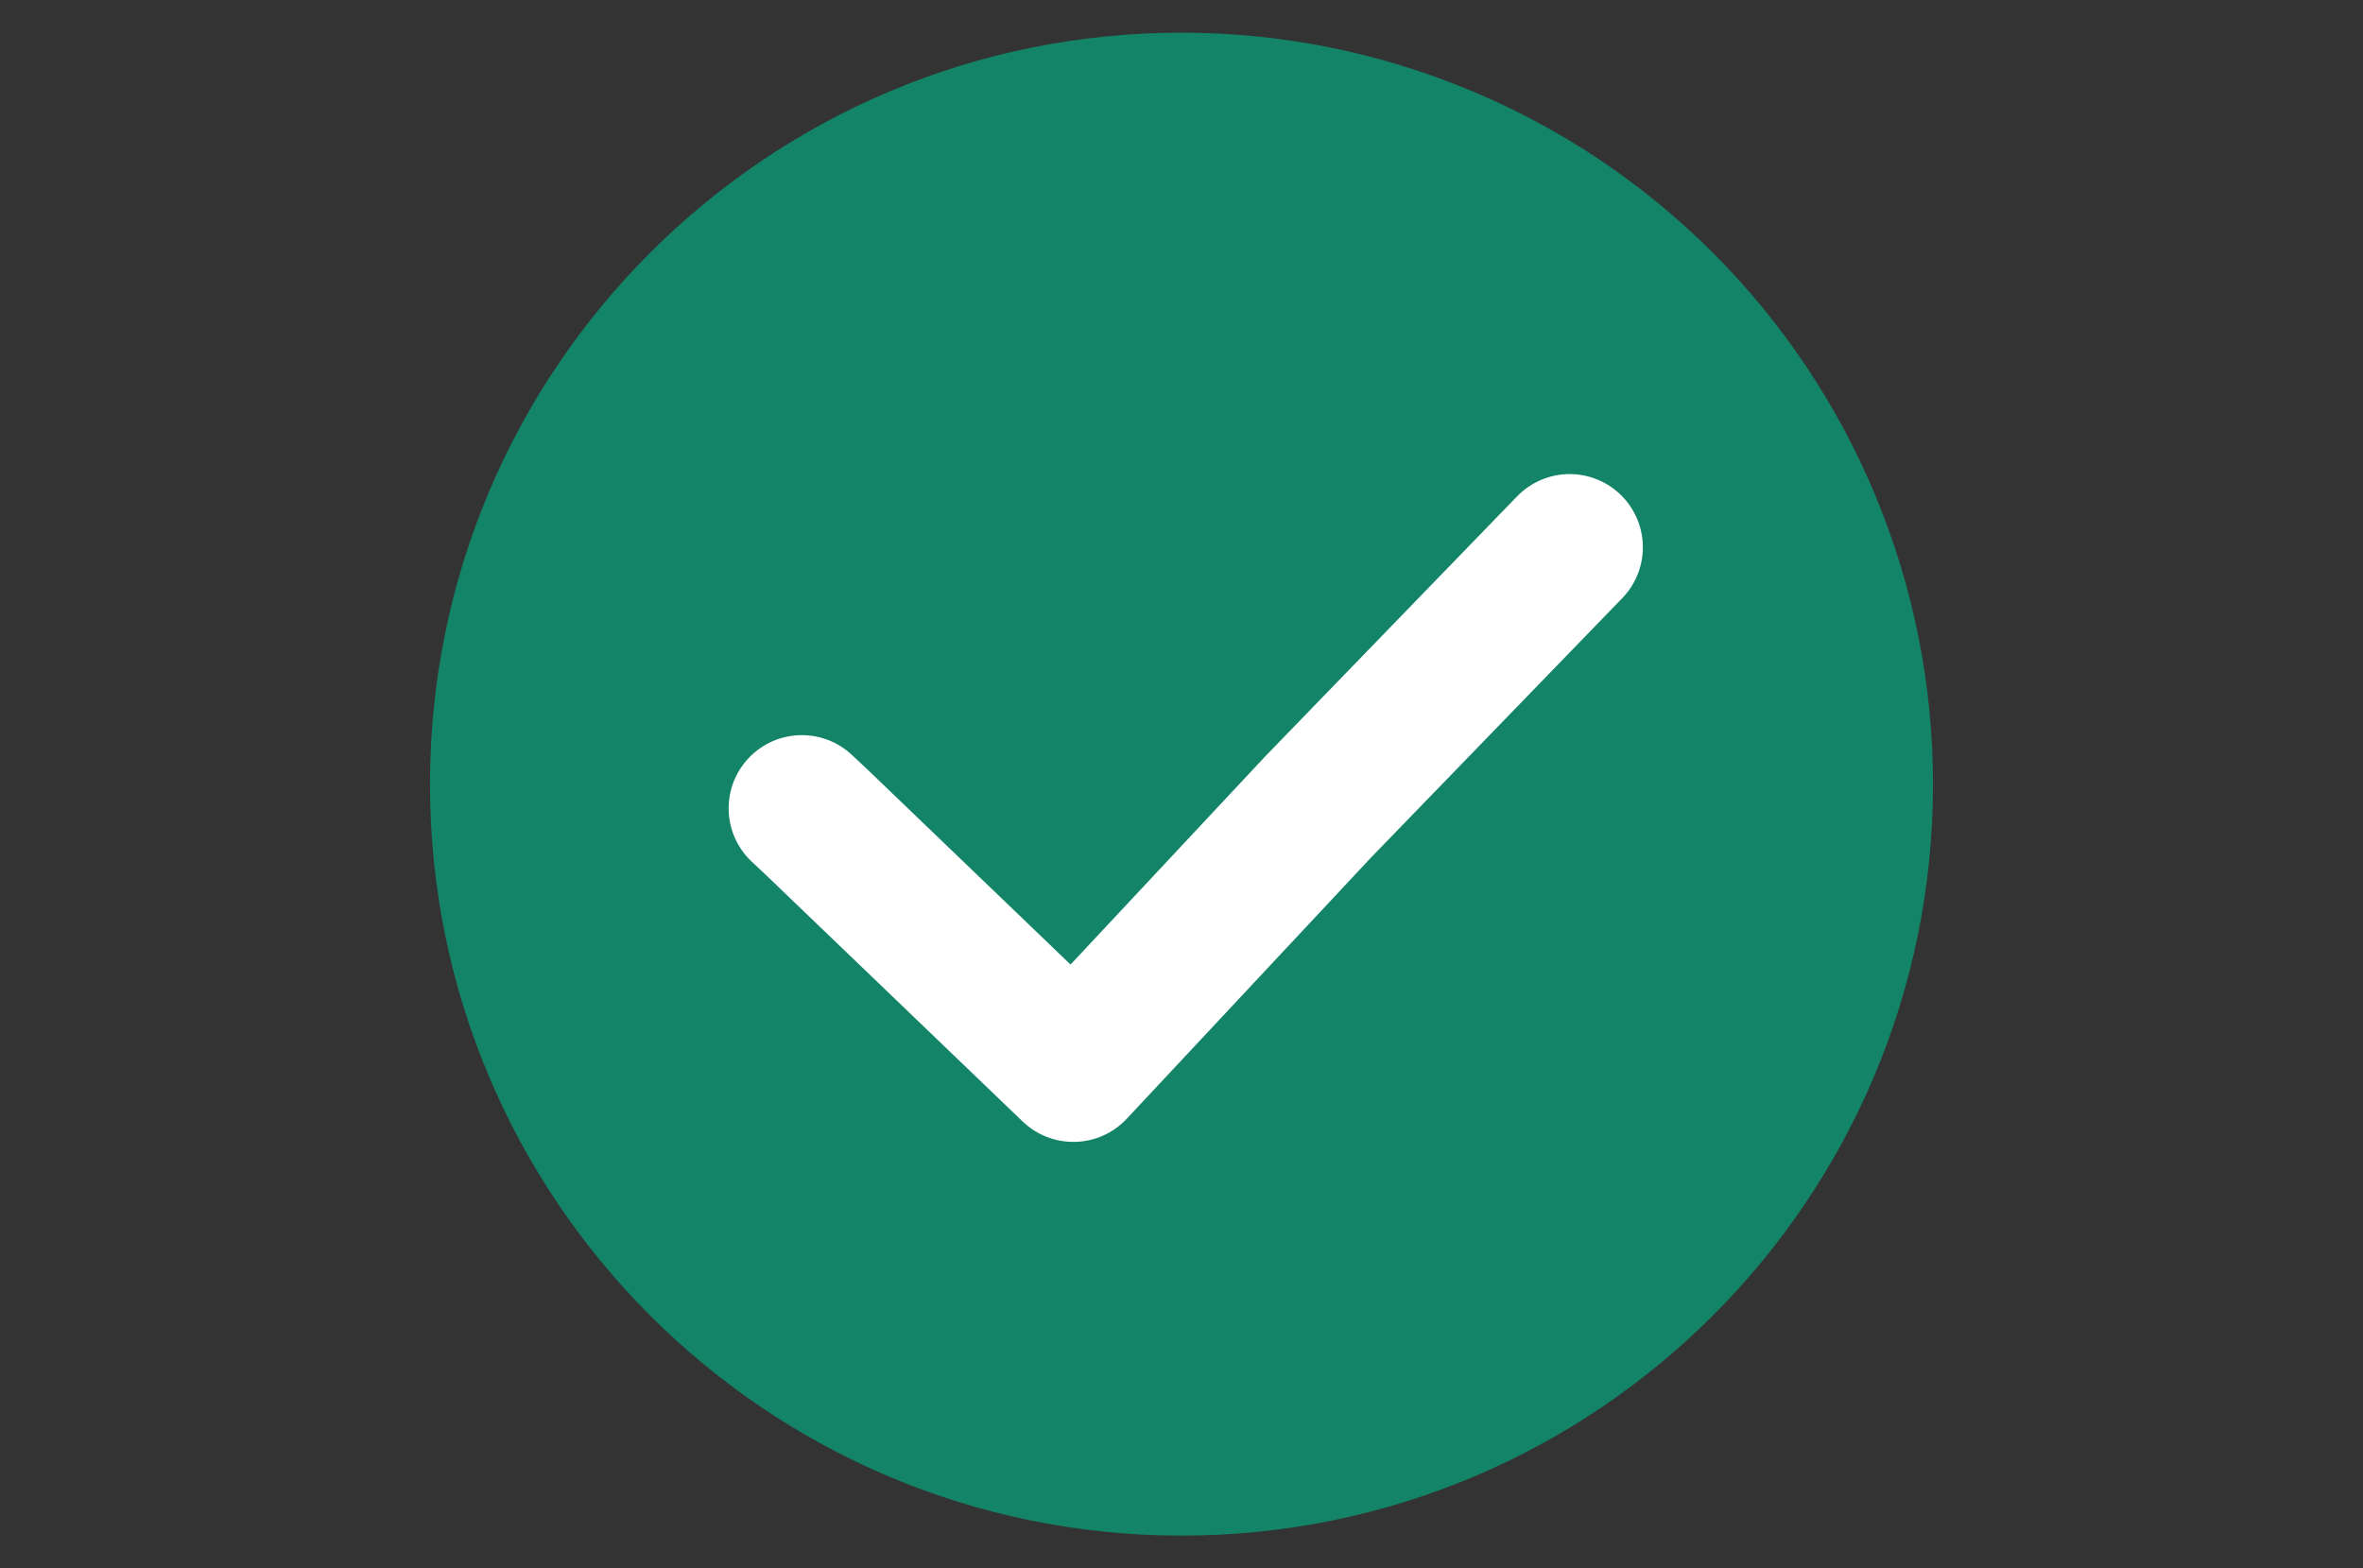 <svg width="113" height="75" viewBox="0 0 113 75" fill="none" xmlns="http://www.w3.org/2000/svg">
<rect x="0" y="0" width="113" height="75" fill="#333333" stroke="none"/>
<path fill-rule="evenodd" clip-rule="evenodd" d="M92.438 37.5C92.438 57.348 76.348 73.438 56.5 73.438C36.652 73.438 20.562 57.348 20.562 37.5C20.562 17.652 36.652 1.562 56.5 1.562C66.031 1.562 75.172 5.349 81.912 12.088C88.651 18.828 92.438 27.969 92.438 37.5Z" fill="#138468"/>
<path d="M75.062 26.172L63.031 38.594L51.328 51.109L39.094 39.359L38.344 38.656" stroke="white" stroke-width="7" stroke-linecap="round" stroke-linejoin="round"/>
</svg>
